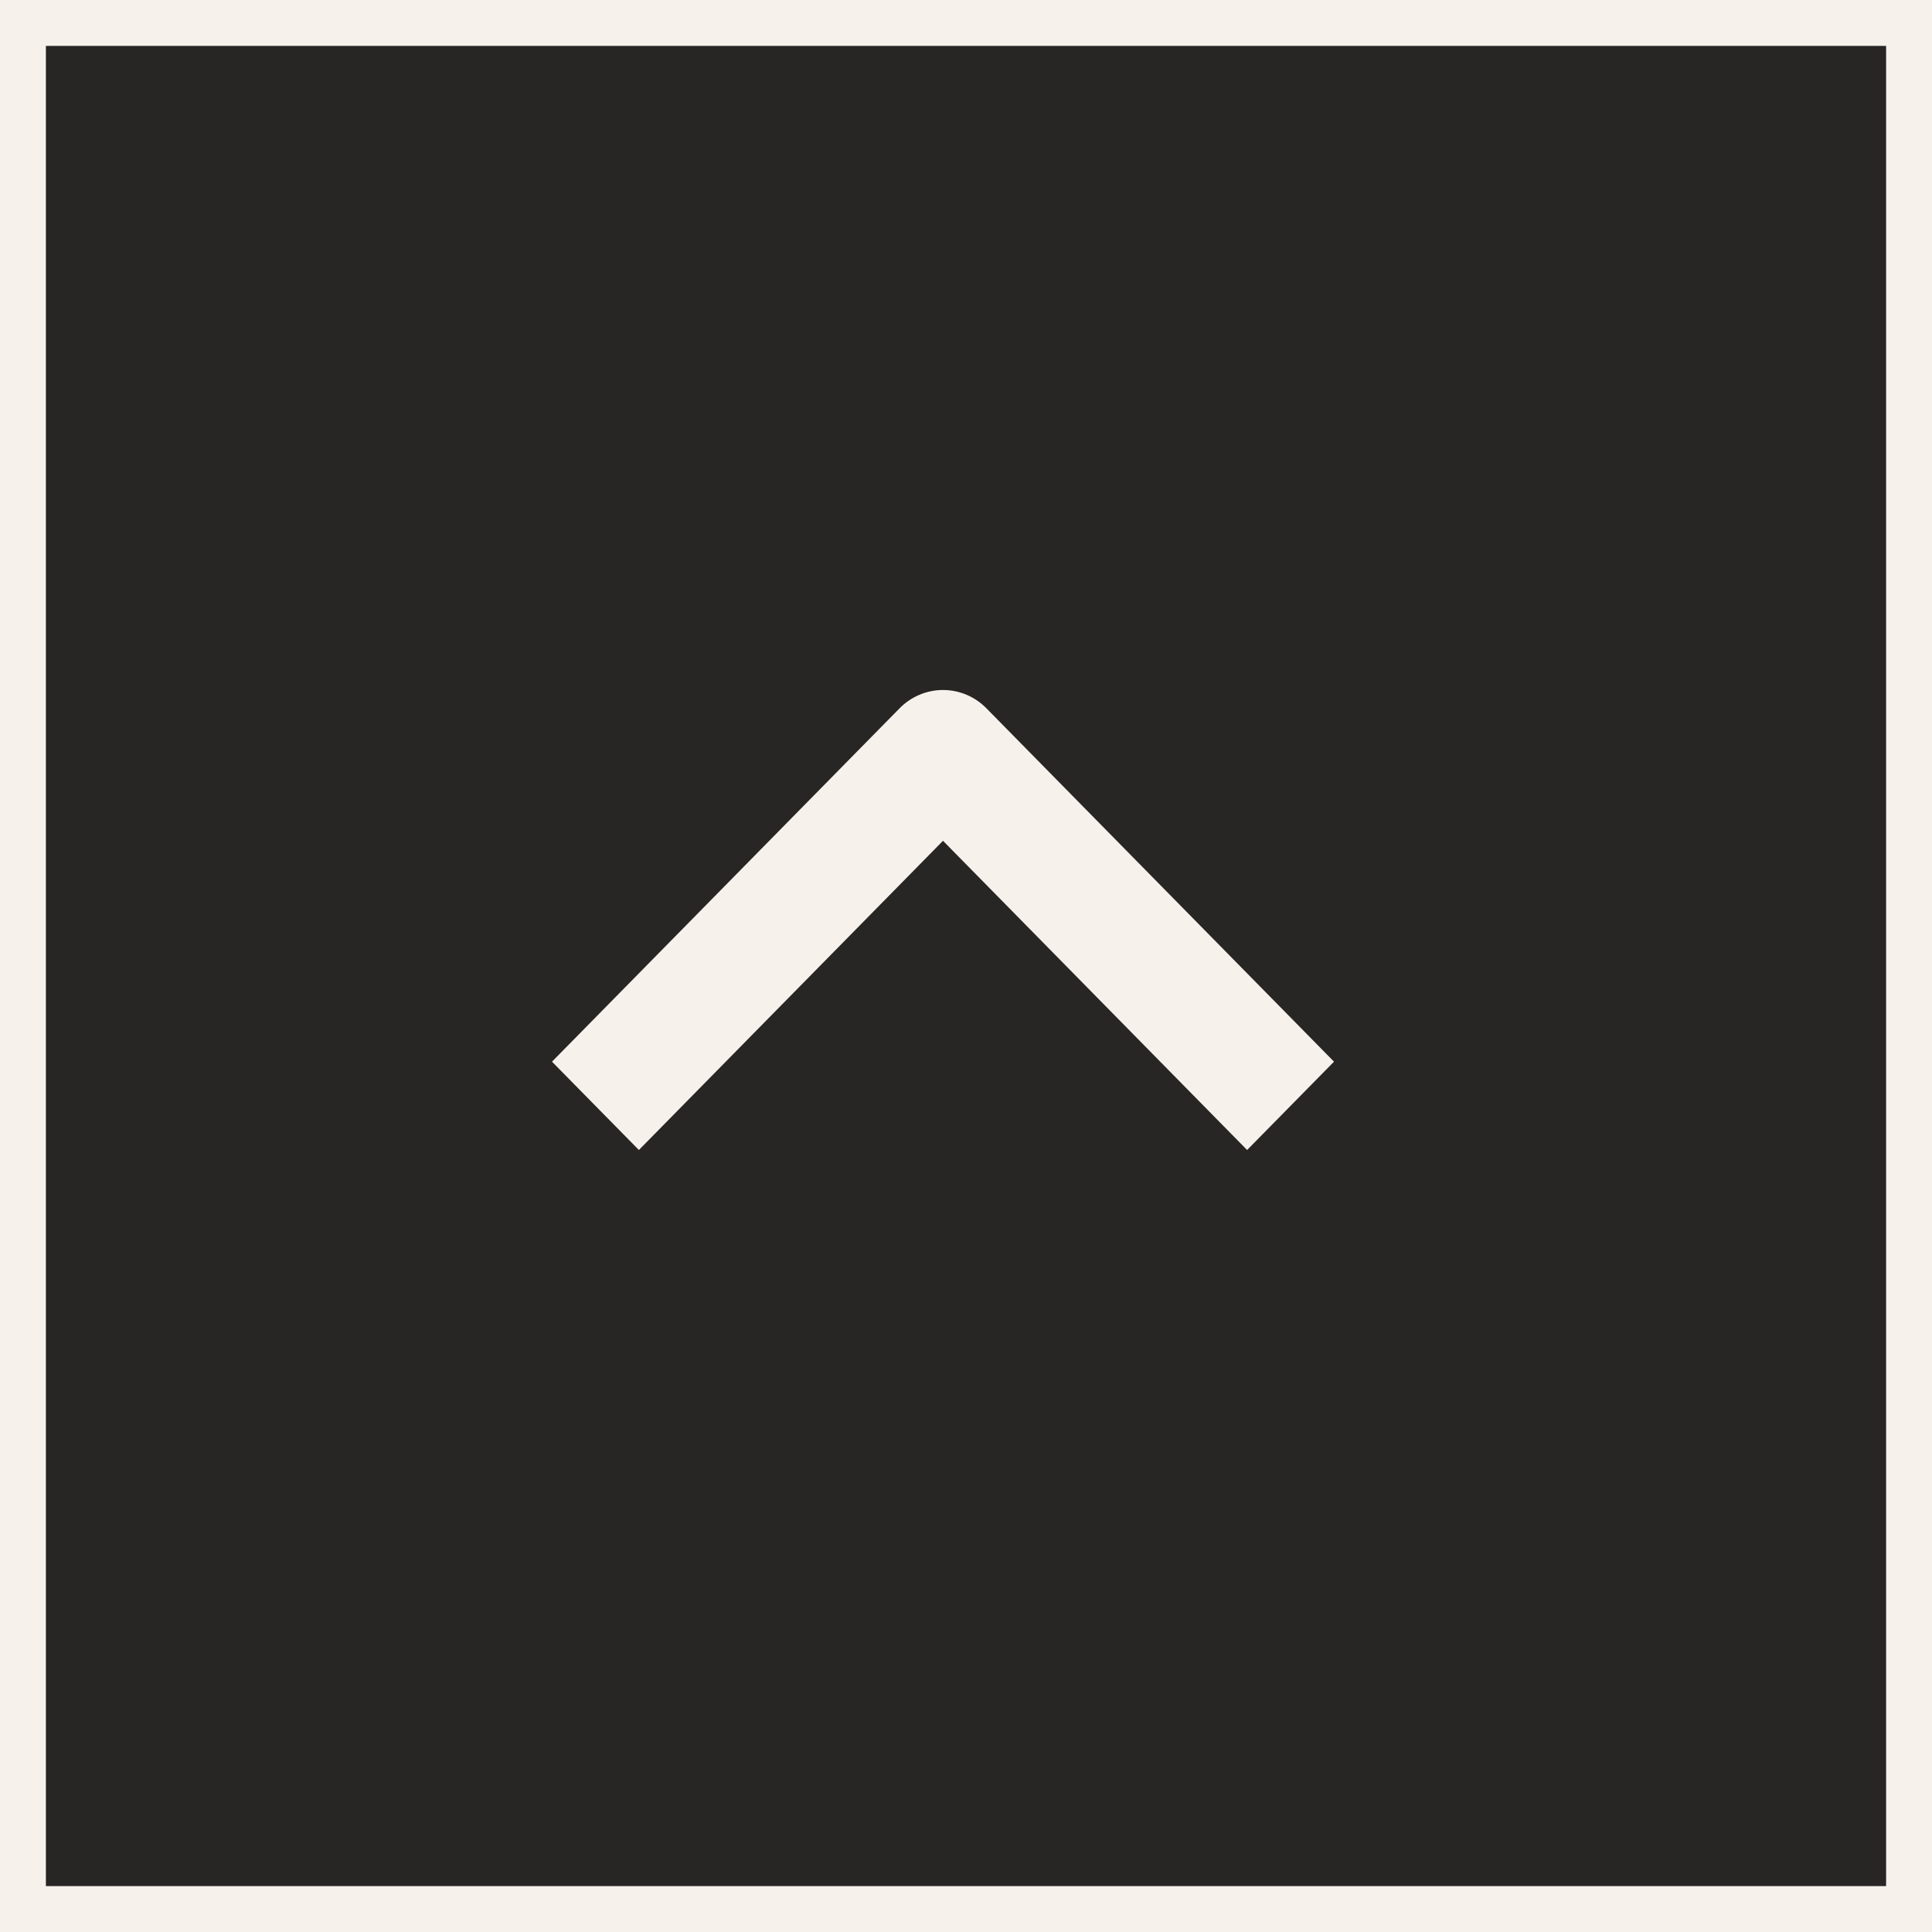 <?xml version="1.0" encoding="UTF-8"?> <svg xmlns="http://www.w3.org/2000/svg" width="42" height="42" viewBox="0 0 42 42" fill="none"><rect x="0" y="0" width="42" height="42" fill="#808080" stroke="none"/><rect x="41.5" y="0.5" width="41" height="41" transform="rotate(90 41.5 0.5)" stroke="#F6F1EB"></rect><rect x="41" y="1" width="40" height="40" transform="rotate(90 41 1)" fill="#272625"></rect><g clip-path="url(#clip0_337_34)"><path fill-rule="evenodd" clip-rule="evenodd" d="M19.556 15.398L12 23.08L13.889 25L20.5 18.278L27.111 25L29 23.08L21.444 15.398C21.194 15.143 20.854 15 20.5 15C20.146 15 19.806 15.143 19.556 15.398Z" fill="#F6F1EB"></path></g><defs><clipPath id="clip0_337_34"><rect width="16" height="32" fill="white" transform="matrix(0 -1 -1 0 37 29)"></rect></clipPath></defs></svg> 